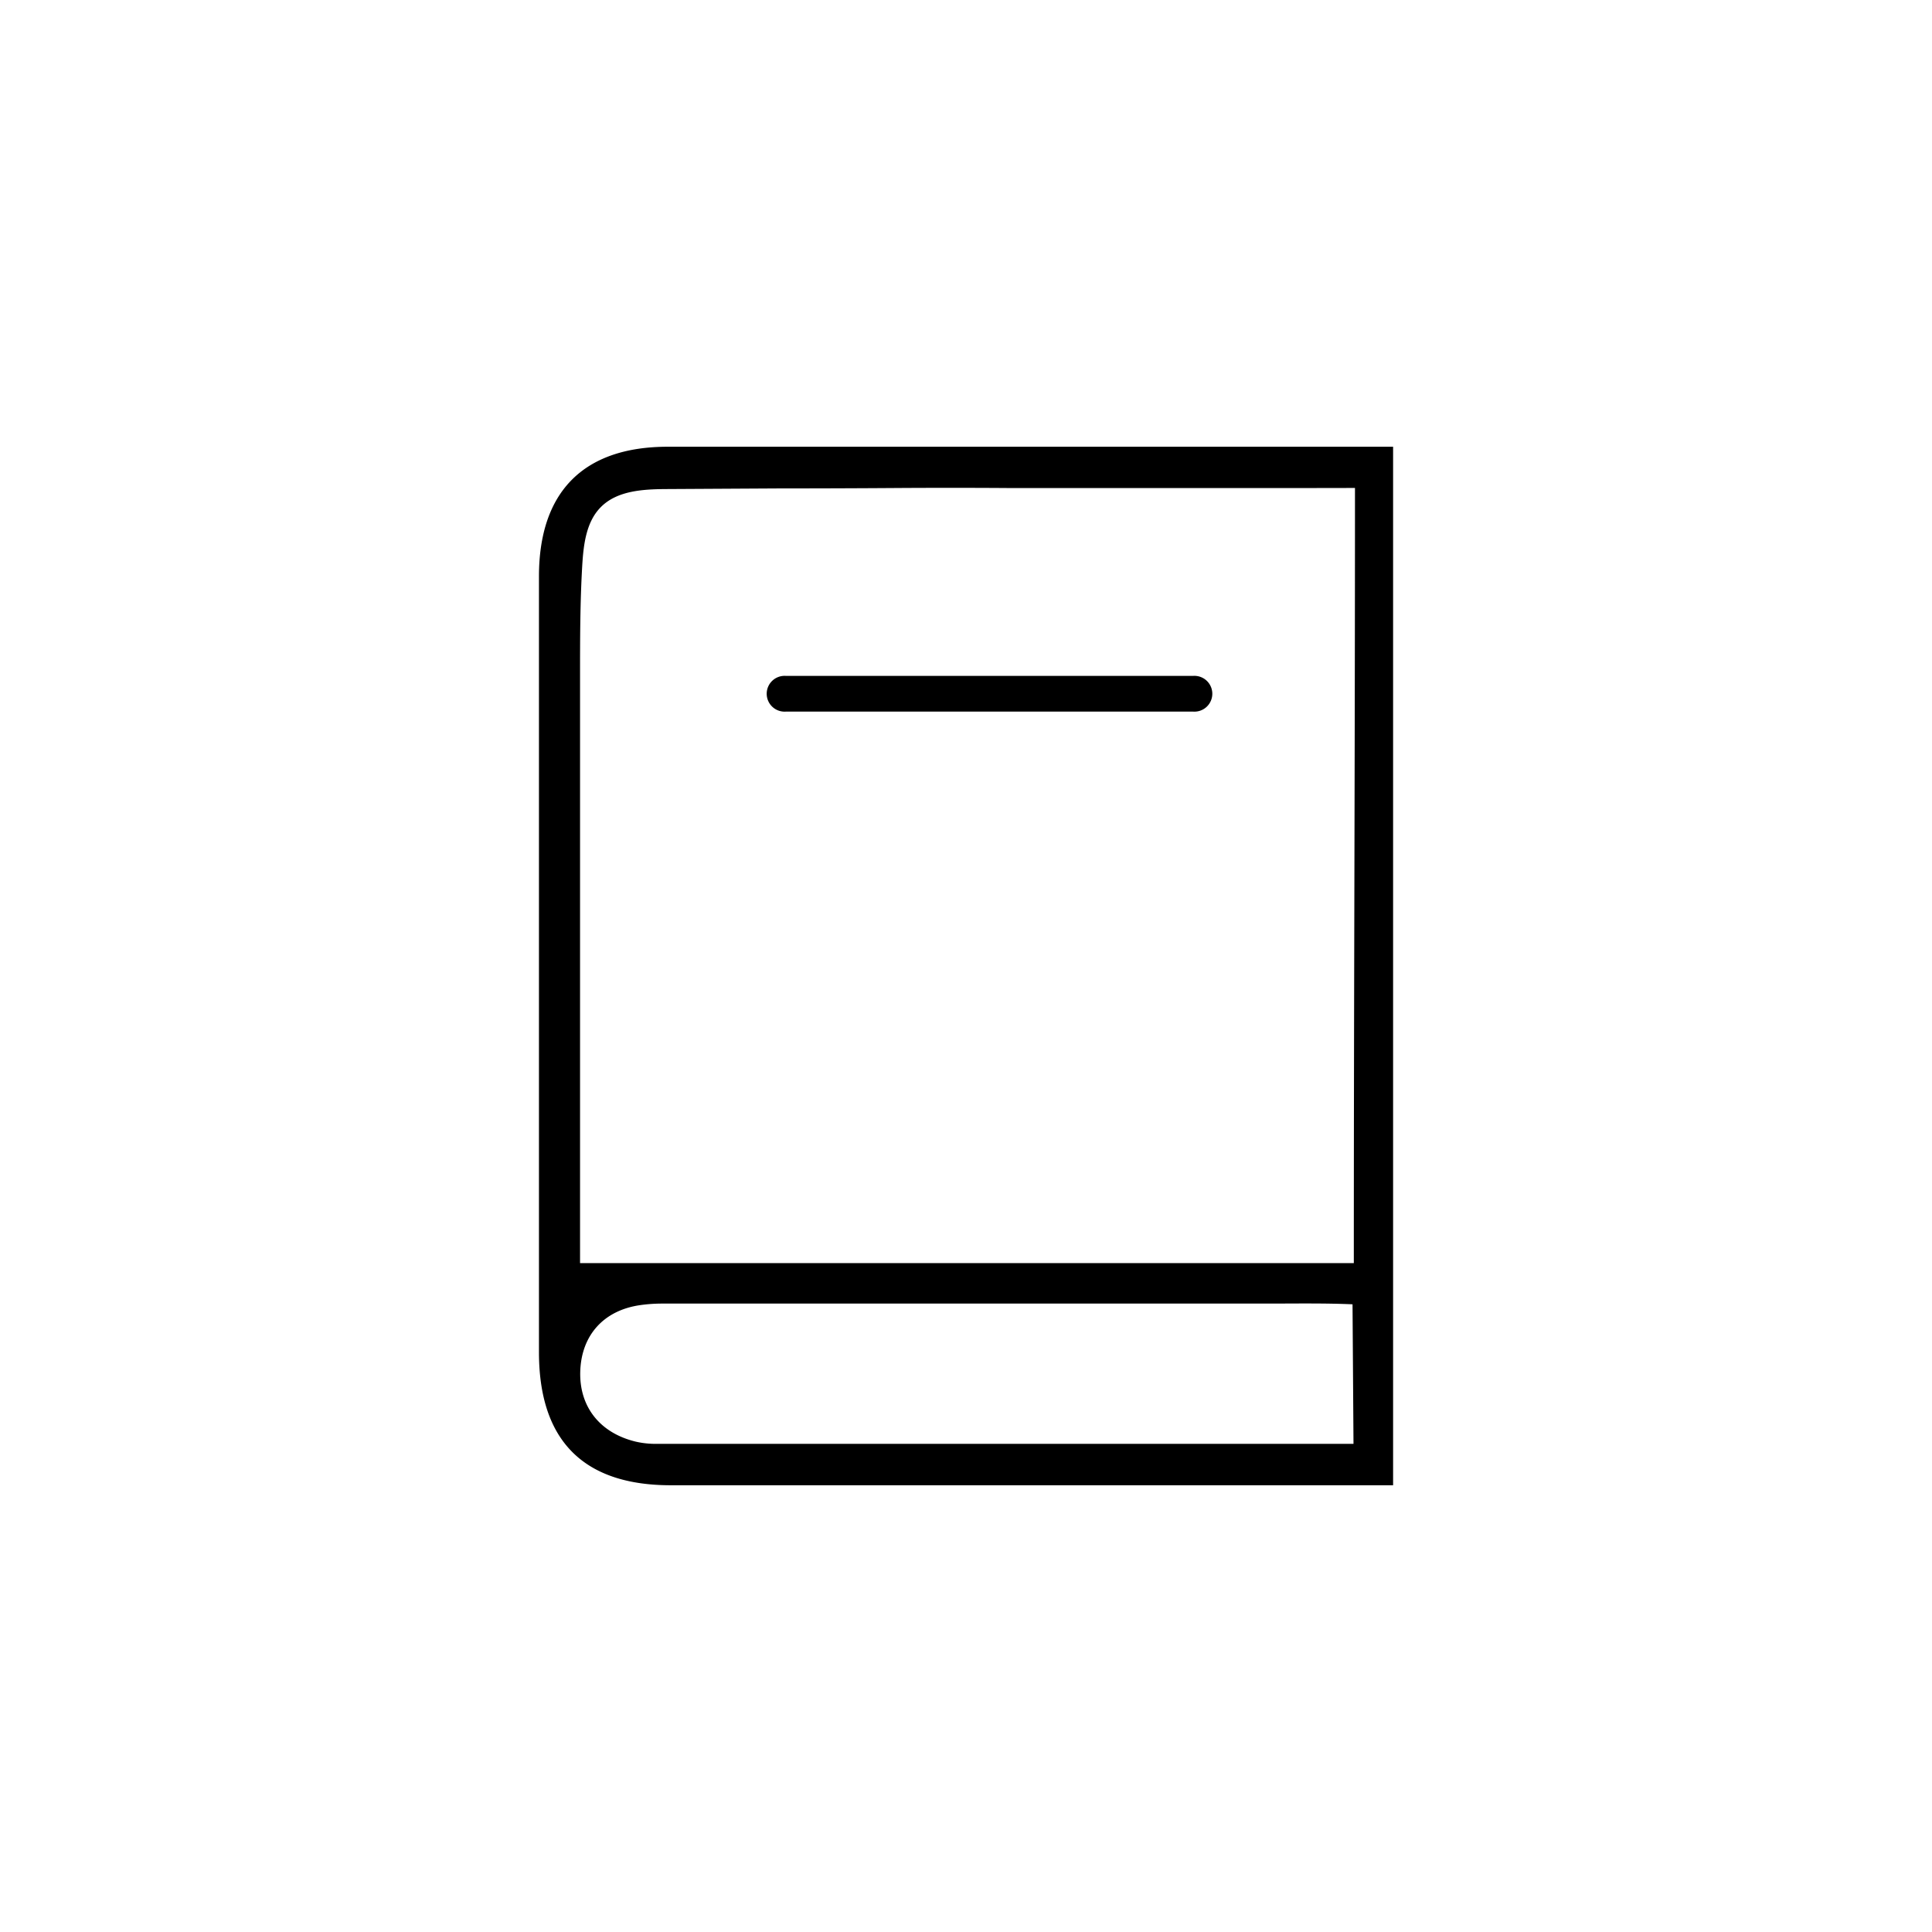 <svg id="Layer_1" data-name="Layer 1" xmlns="http://www.w3.org/2000/svg" viewBox="0 0 300 300"><defs><style>.cls-1{fill:none;}</style></defs><title>PK-Studying</title><path d="M103.69,69.37c-13.08,0-20,7-20,20.14q0,60.22,0,120.45c0,13.71,6.89,20.67,20.47,20.67H216.32V69.37H103.69ZM210.17,224.2h-106l-1,0-1.18,0a13.76,13.76,0,0,1-3.22-.33c-5.57-1.32-8.81-5.38-8.67-10.85.15-5.67,3.63-9.55,9.3-10.36a24.14,24.14,0,0,1,3.52-.24H196.7c4.53,0,8.82-.08,13.32.11Zm.23-148.43c0,40-.18,80.39-.18,120.37H90.07l0-90.94c0-5.85,0-11.71.35-17.56.2-3.16.62-6.6,2.84-8.86,2.57-2.63,6.66-2.82,10.33-2.84l17.6-.1q8.79,0,17.59-.06t17.6,0h17.59l17.6,0c4.21,0,8.42,0,12.62,0"/><path d="M122,110.5h63.3a2.78,2.78,0,1,0,0-5.55H122a2.78,2.78,0,1,0,0,5.55Z"/><path class="cls-1" d="M195.94,210.79c-.71-.07-1.32-.14-2-.14H93.56a24.15,24.15,0,0,0-3.31.21c-4.89.71-7.88,4-8,8.92-.12,4.71,2.69,8.2,7.52,9.35a12.54,12.54,0,0,0,2.87.29l1.13,0,1,0h104.5V211.1l-2.06-.18Zm2.31,17.6H94.75l-1,0-1.1,0a11.35,11.35,0,0,1-2.64-.26c-4.33-1-6.86-4.16-6.75-8.36a7.81,7.81,0,0,1,7.16-8,22,22,0,0,1,3.16-.2H194c.6,0,1.18.07,1.88.14l1.26.12,1.14.11Z"/><path class="cls-1" d="M195.85,211.79c-.7-.07-1.28-.14-1.88-.14H93.56a22,22,0,0,0-3.16.2,7.81,7.81,0,0,0-7.16,8c-.11,4.2,2.42,7.33,6.75,8.36a11.35,11.35,0,0,0,2.64.26l1.1,0,1,0h103.5V212l-1.14-.11Z"/></svg>